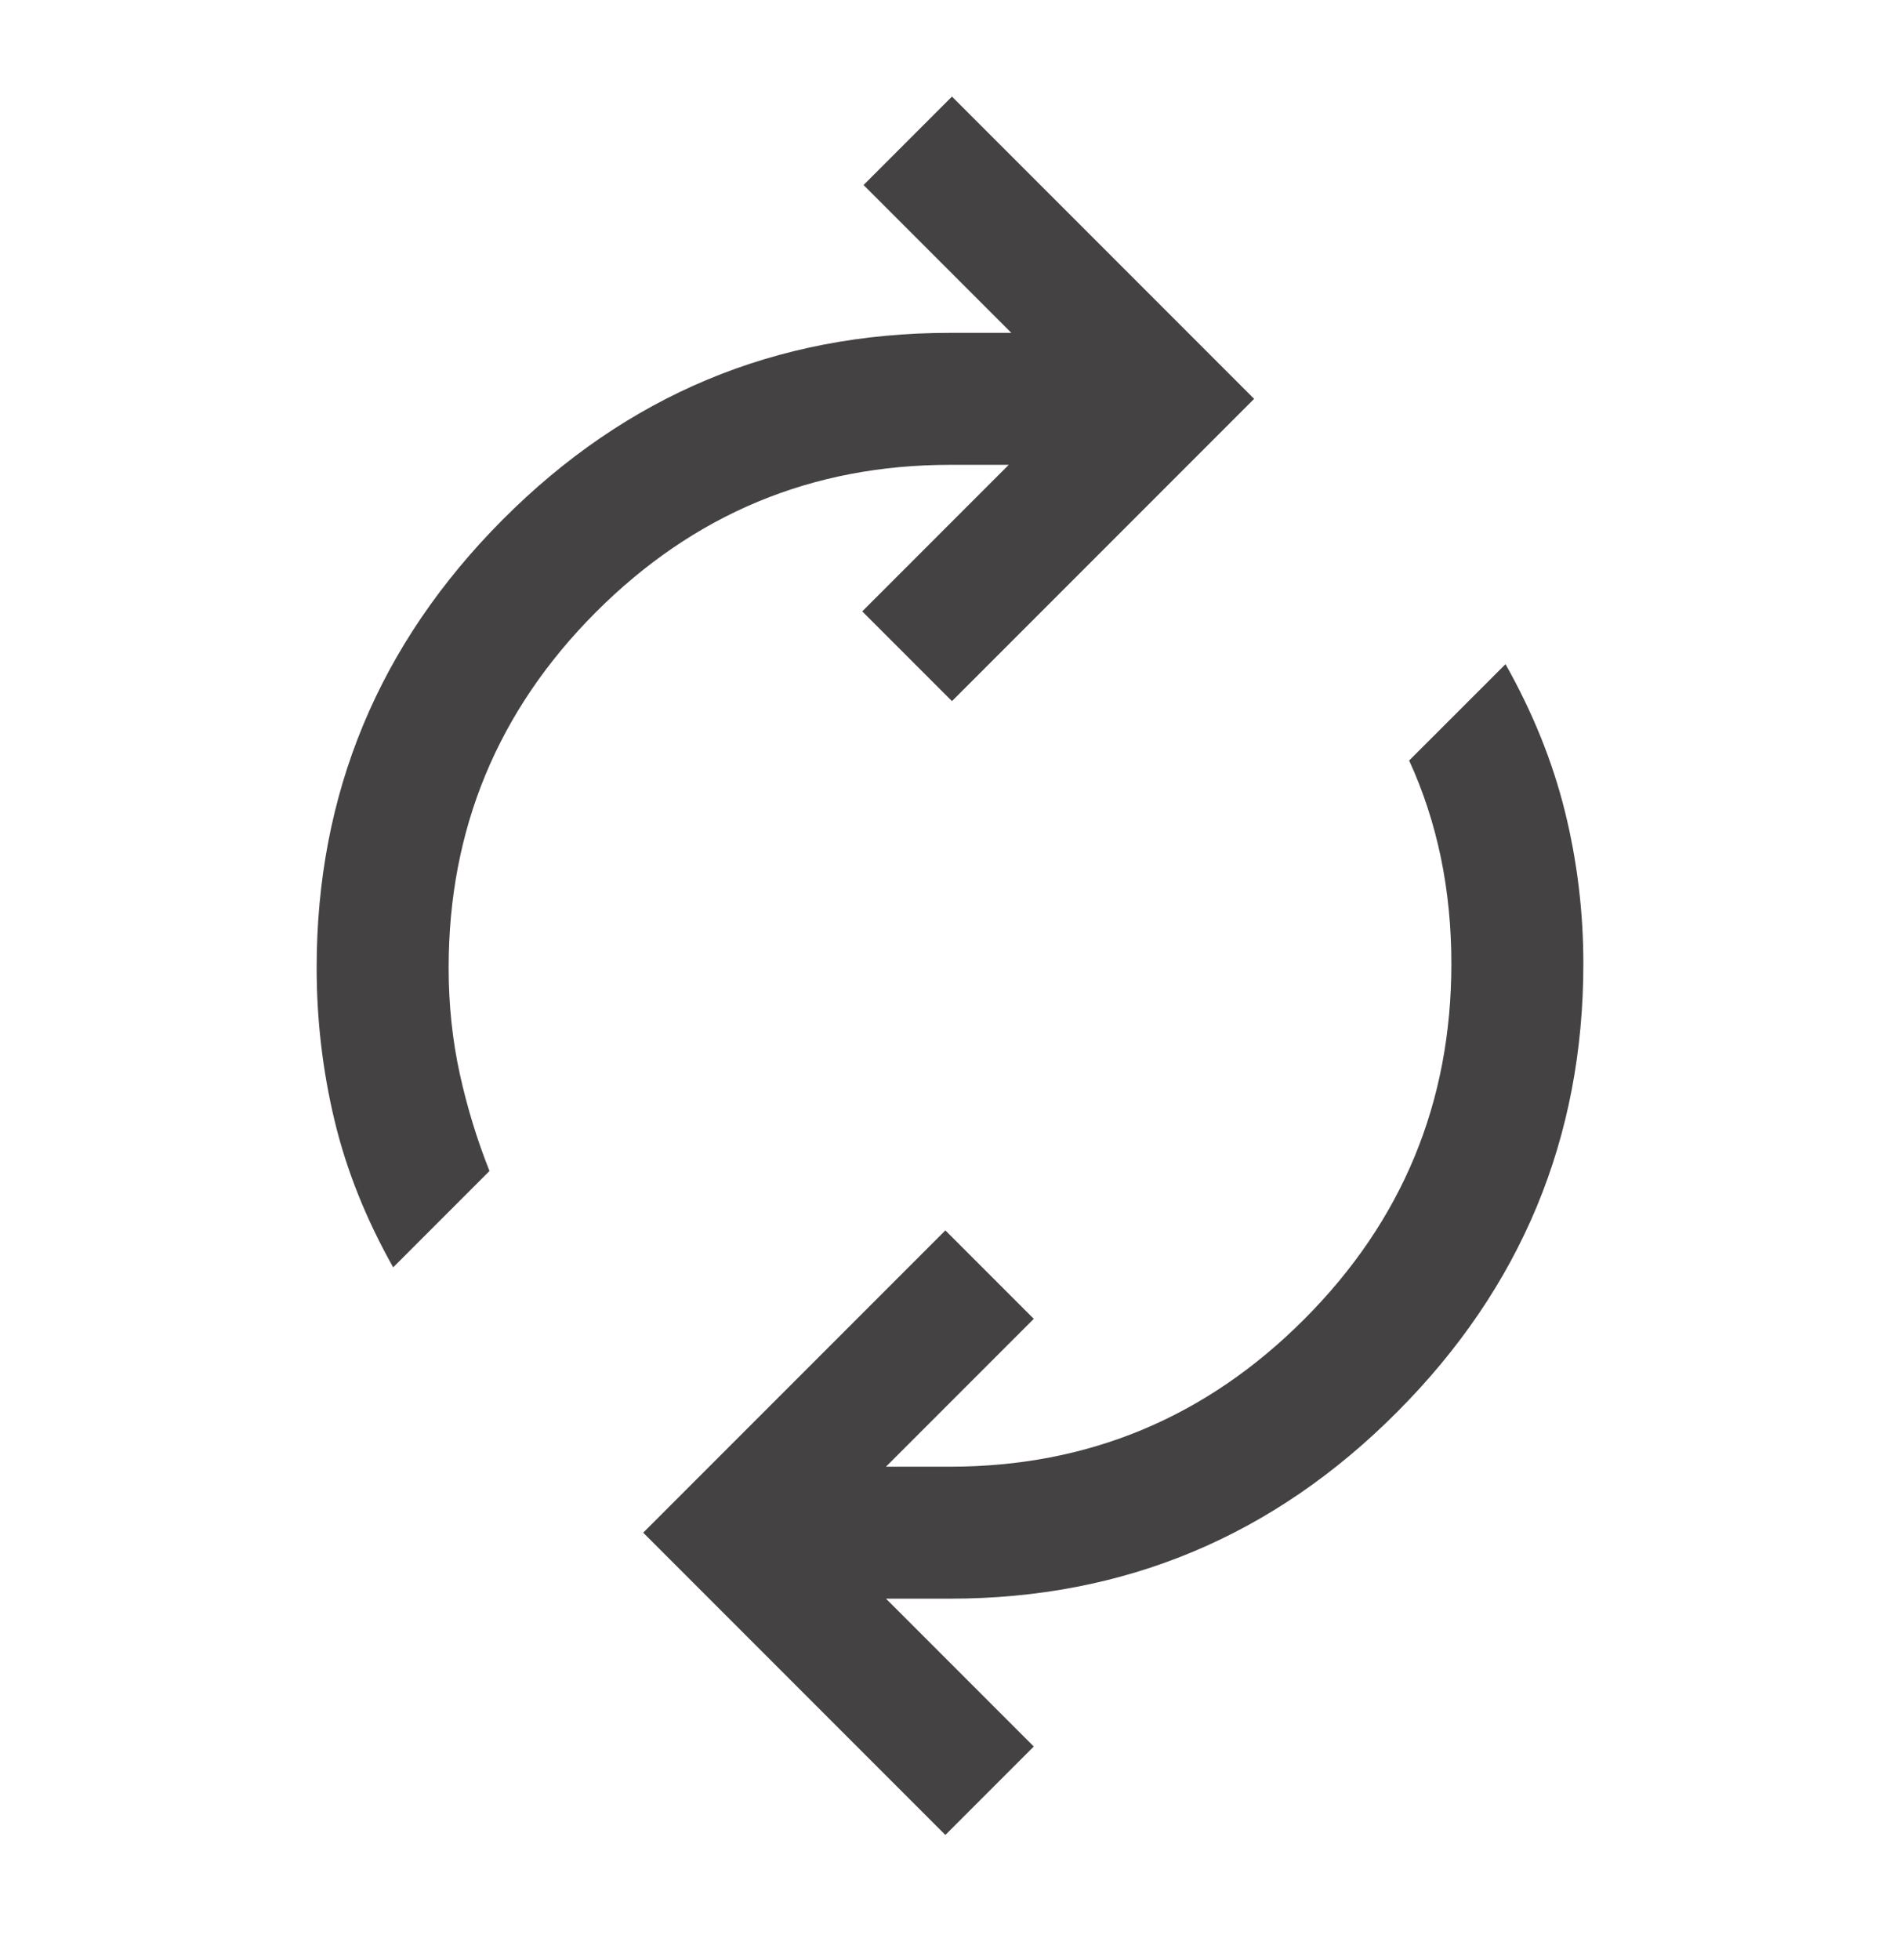 <svg width="32" height="33" viewBox="0 0 32 33" fill="none" xmlns="http://www.w3.org/2000/svg">
<mask id="mask0_2289_213" style="mask-type:alpha" maskUnits="userSpaceOnUse" x="0" y="0" width="32" height="33">
<rect y="0.226" width="32" height="32" fill="#D9D9D9"/>
</mask>
<g mask="url(#mask0_2289_213)">
<path d="M6.622 21.337C6.163 20.522 5.833 19.696 5.633 18.859C5.433 18.022 5.333 17.167 5.333 16.293C5.333 13.359 6.378 10.845 8.467 8.748C10.556 6.652 13.067 5.604 16 5.604H17.033L14.544 3.115L16.033 1.626L21.122 6.715L16.033 11.804L14.522 10.293L16.989 7.826H16C13.674 7.826 11.685 8.654 10.033 10.309C8.382 11.965 7.556 13.959 7.556 16.293C7.556 16.915 7.619 17.511 7.744 18.082C7.87 18.652 8.037 19.196 8.244 19.715L6.622 21.337ZM15.922 30.893L10.833 25.804L15.922 20.715L17.411 22.204L14.922 24.693H16C18.326 24.693 20.315 23.865 21.967 22.209C23.619 20.554 24.444 18.559 24.444 16.226C24.444 15.604 24.385 15.007 24.267 14.437C24.148 13.867 23.971 13.322 23.733 12.804L25.356 11.182C25.815 11.996 26.148 12.822 26.356 13.659C26.563 14.496 26.667 15.352 26.667 16.226C26.667 19.159 25.622 21.674 23.533 23.77C21.445 25.867 18.933 26.915 16 26.915H14.922L17.411 29.404L15.922 30.893Z" fill="#444242"/>
</g>
</svg>
